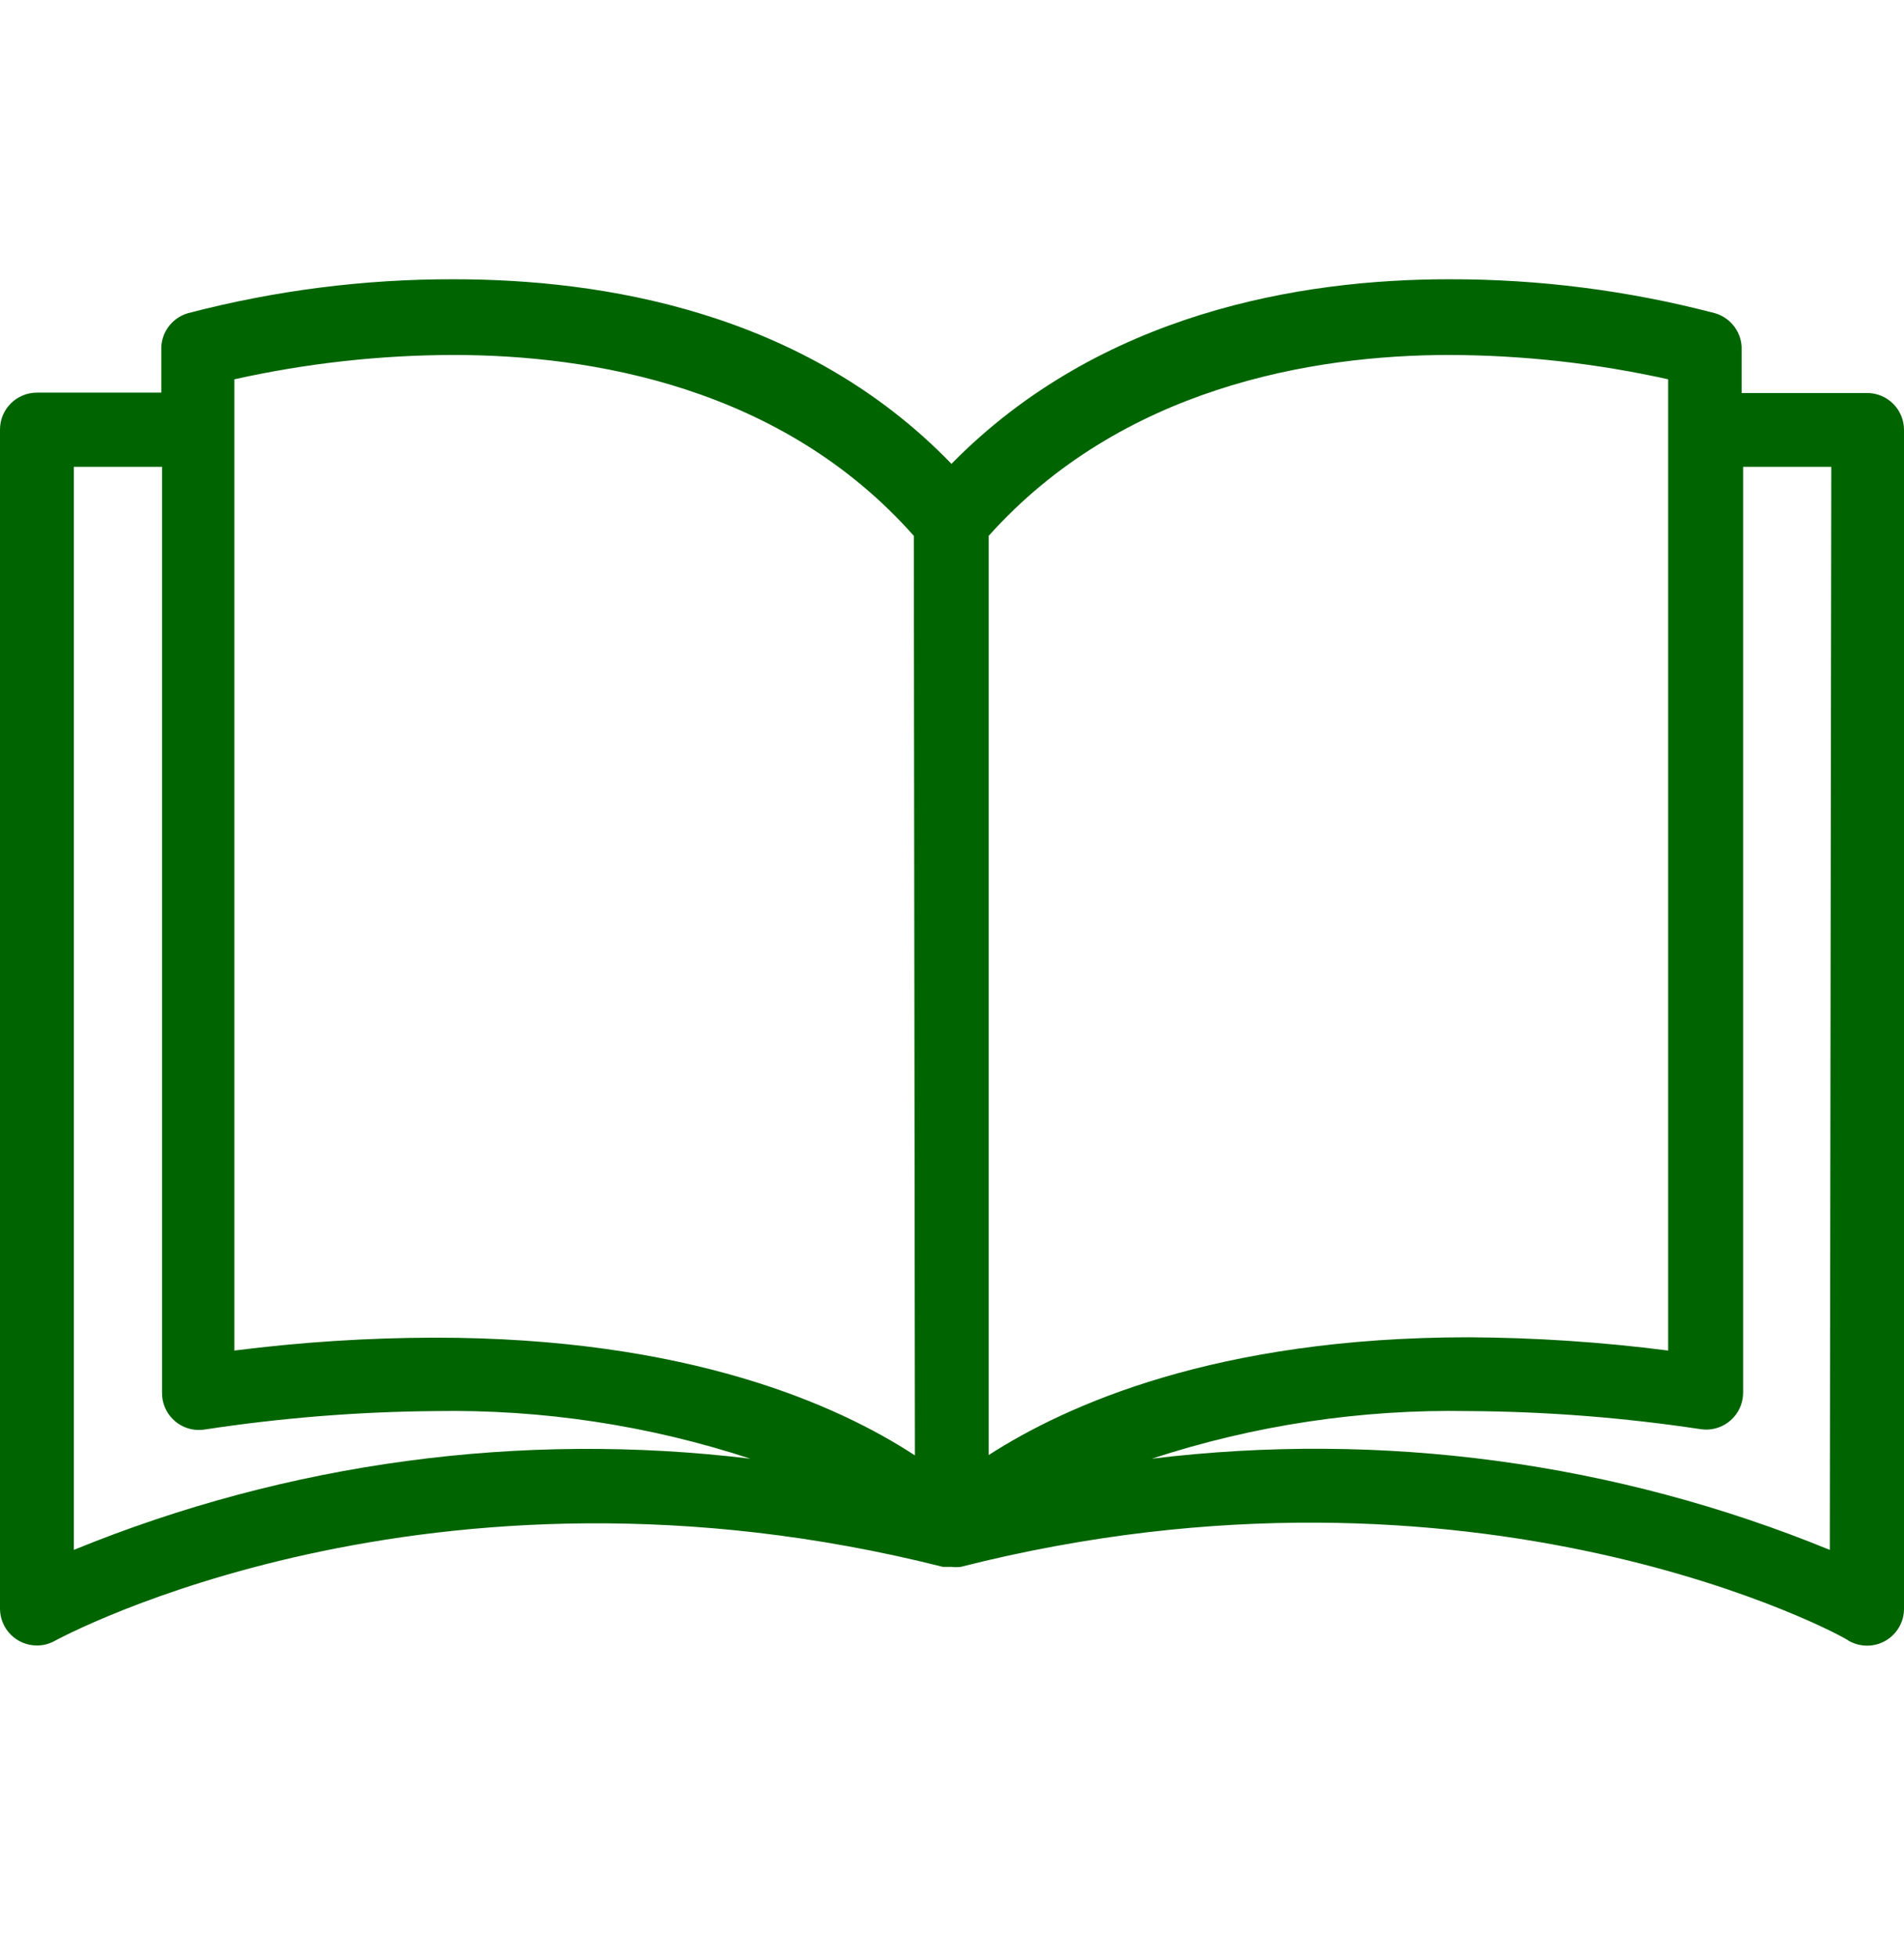 <svg width="36" height="37" viewBox="0 0 36 37" fill="none" xmlns="http://www.w3.org/2000/svg">
<g clip-path="url(#clip0_242_1569)">
<path d="M35.302 7.429C35.3 7.429 35.298 7.429 35.295 7.429H32.93V6.619C32.943 6.299 32.735 6.011 32.427 5.921C30.785 5.491 29.094 5.275 27.396 5.279C24.605 5.279 20.802 5.907 17.99 8.768C15.198 5.879 11.367 5.279 8.583 5.279C6.885 5.275 5.194 5.491 3.552 5.921C3.244 6.011 3.037 6.299 3.05 6.619V7.422H0.698C0.313 7.422 0 7.734 0 8.119V30.407C0 30.793 0.313 31.105 0.698 31.105C0.818 31.105 0.936 31.074 1.04 31.015C1.11 30.98 8.088 27.163 17.829 29.619H17.934H17.997C18.052 29.626 18.108 29.626 18.164 29.619C27.933 27.142 34.911 30.952 34.953 31.015C35.169 31.139 35.435 31.139 35.651 31.015C35.866 30.891 35.999 30.662 36 30.415V8.126C36 7.741 35.688 7.429 35.302 7.429ZM1.396 29.298V8.824H3.064V26.325C3.059 26.711 3.368 27.027 3.753 27.031C3.791 27.031 3.829 27.029 3.866 27.023C5.31 26.803 6.767 26.686 8.227 26.674C10.25 26.639 12.264 26.943 14.187 27.574C9.846 27.049 5.443 27.643 1.396 29.298ZM8.227 25.286C6.958 25.288 5.69 25.37 4.431 25.53V7.17C5.79 6.868 7.177 6.713 8.569 6.71C11.179 6.71 14.78 7.31 17.278 10.129L17.299 27.512C15.847 26.562 13.014 25.286 8.227 25.286ZM18.694 10.129C21.193 7.338 24.793 6.71 27.403 6.71C28.795 6.714 30.182 6.868 31.541 7.17V25.53C30.289 25.369 29.028 25.285 27.766 25.279C23.007 25.279 20.167 26.556 18.694 27.505V10.129ZM34.597 29.298C30.542 27.638 26.129 27.045 21.779 27.574C23.71 26.941 25.734 26.637 27.766 26.674C29.235 26.682 30.702 26.797 32.155 27.016C32.536 27.074 32.892 26.812 32.95 26.431C32.956 26.394 32.958 26.356 32.958 26.318V8.824H34.625L34.597 29.298Z" fill="#006400"/>
</g>
<defs>
<clipPath id="clip0_242_1569">
<rect width="36" height="36" fill="white" transform="translate(0 0.193)"/>
</clipPath>
</defs>
</svg>
